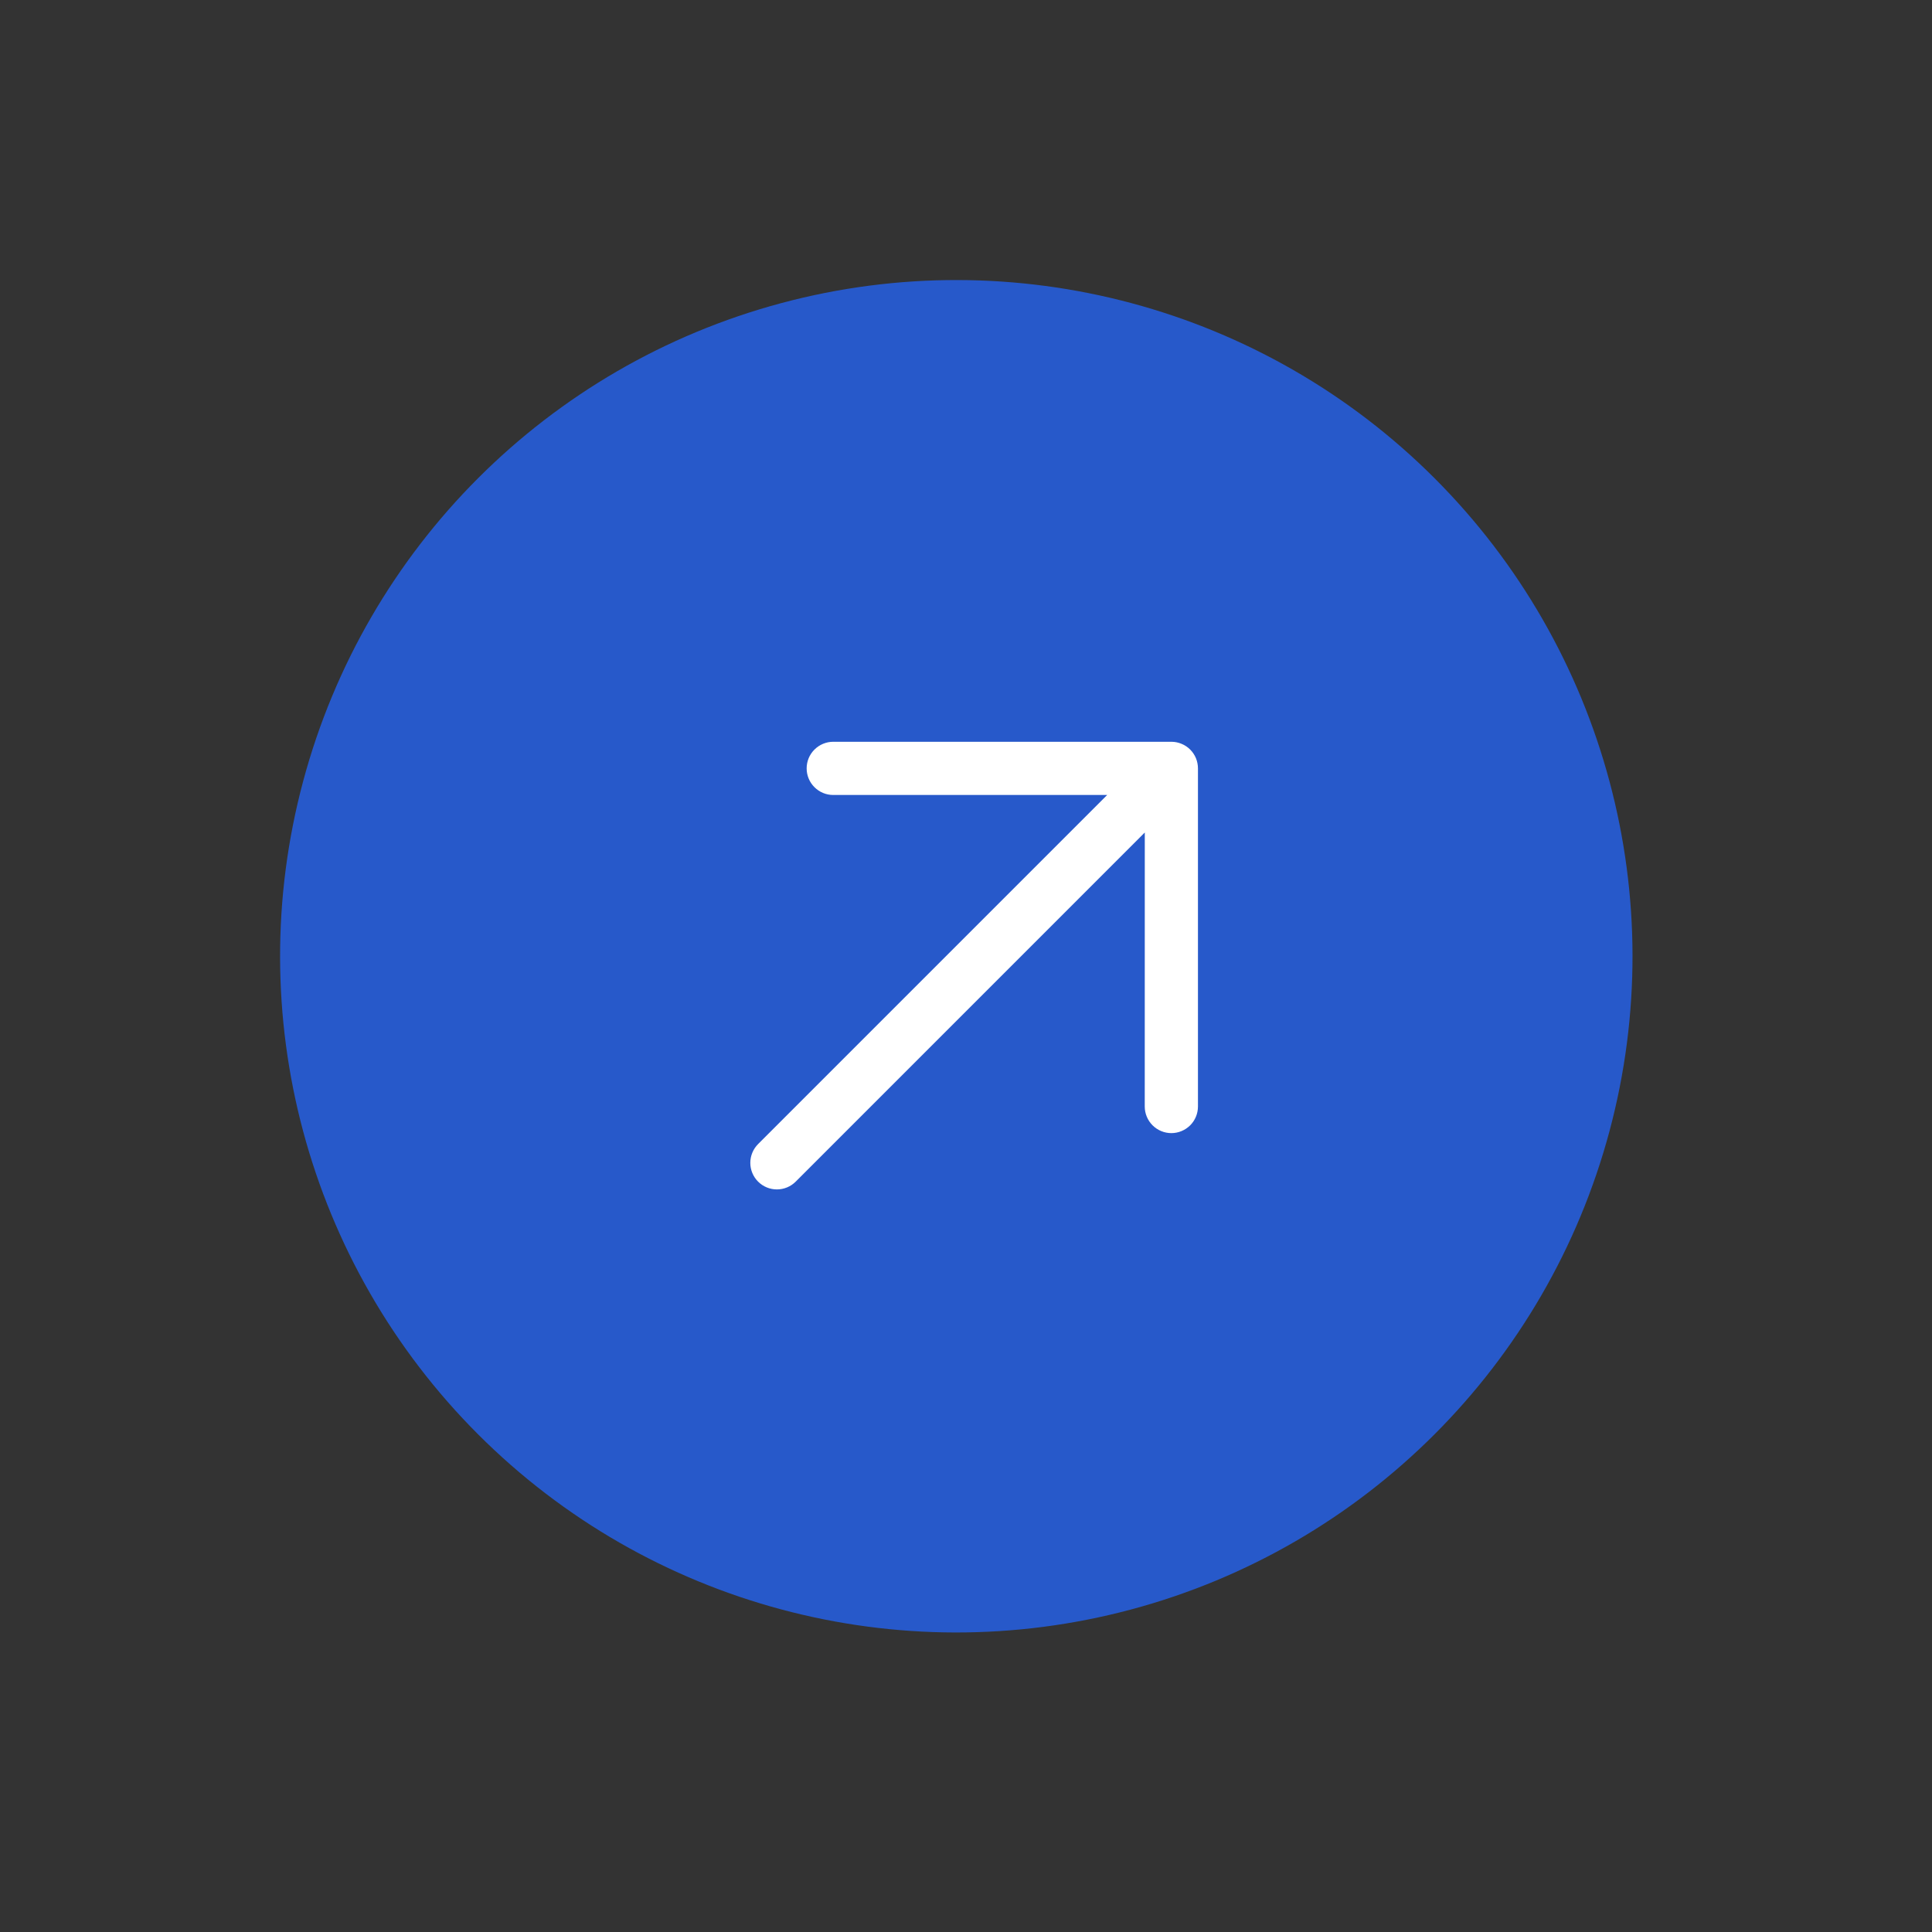 <?xml version="1.0" encoding="UTF-8"?> <svg xmlns="http://www.w3.org/2000/svg" width="50" height="50" viewBox="0 0 50 50" fill="none"><rect x="0" y="0" width="50" height="50" fill="#333333" stroke="none"/><circle cx="24.749" cy="24.748" r="17.5" transform="rotate(-45 24.749 24.748)" fill="#2759CA"></circle><path d="M28.655 20.573L19.62 29.608C19.491 29.737 19.418 29.912 19.418 30.095C19.418 30.277 19.491 30.452 19.62 30.581C19.749 30.71 19.924 30.782 20.106 30.782C20.288 30.782 20.463 30.71 20.592 30.581L29.627 21.545L29.626 28.636C29.626 28.819 29.699 28.994 29.828 29.123C29.957 29.252 30.132 29.325 30.315 29.325C30.497 29.325 30.672 29.252 30.802 29.123C30.931 28.994 31.003 28.819 31.003 28.636V19.886C31.003 19.795 30.985 19.706 30.951 19.622C30.916 19.539 30.866 19.463 30.802 19.399C30.738 19.335 30.662 19.284 30.578 19.25C30.495 19.215 30.405 19.197 30.315 19.197L21.564 19.197C21.382 19.197 21.207 19.27 21.078 19.399C20.948 19.528 20.876 19.703 20.876 19.886C20.876 20.068 20.948 20.243 21.078 20.372C21.207 20.502 21.382 20.574 21.564 20.574L28.655 20.573Z" fill="white"></path></svg> 